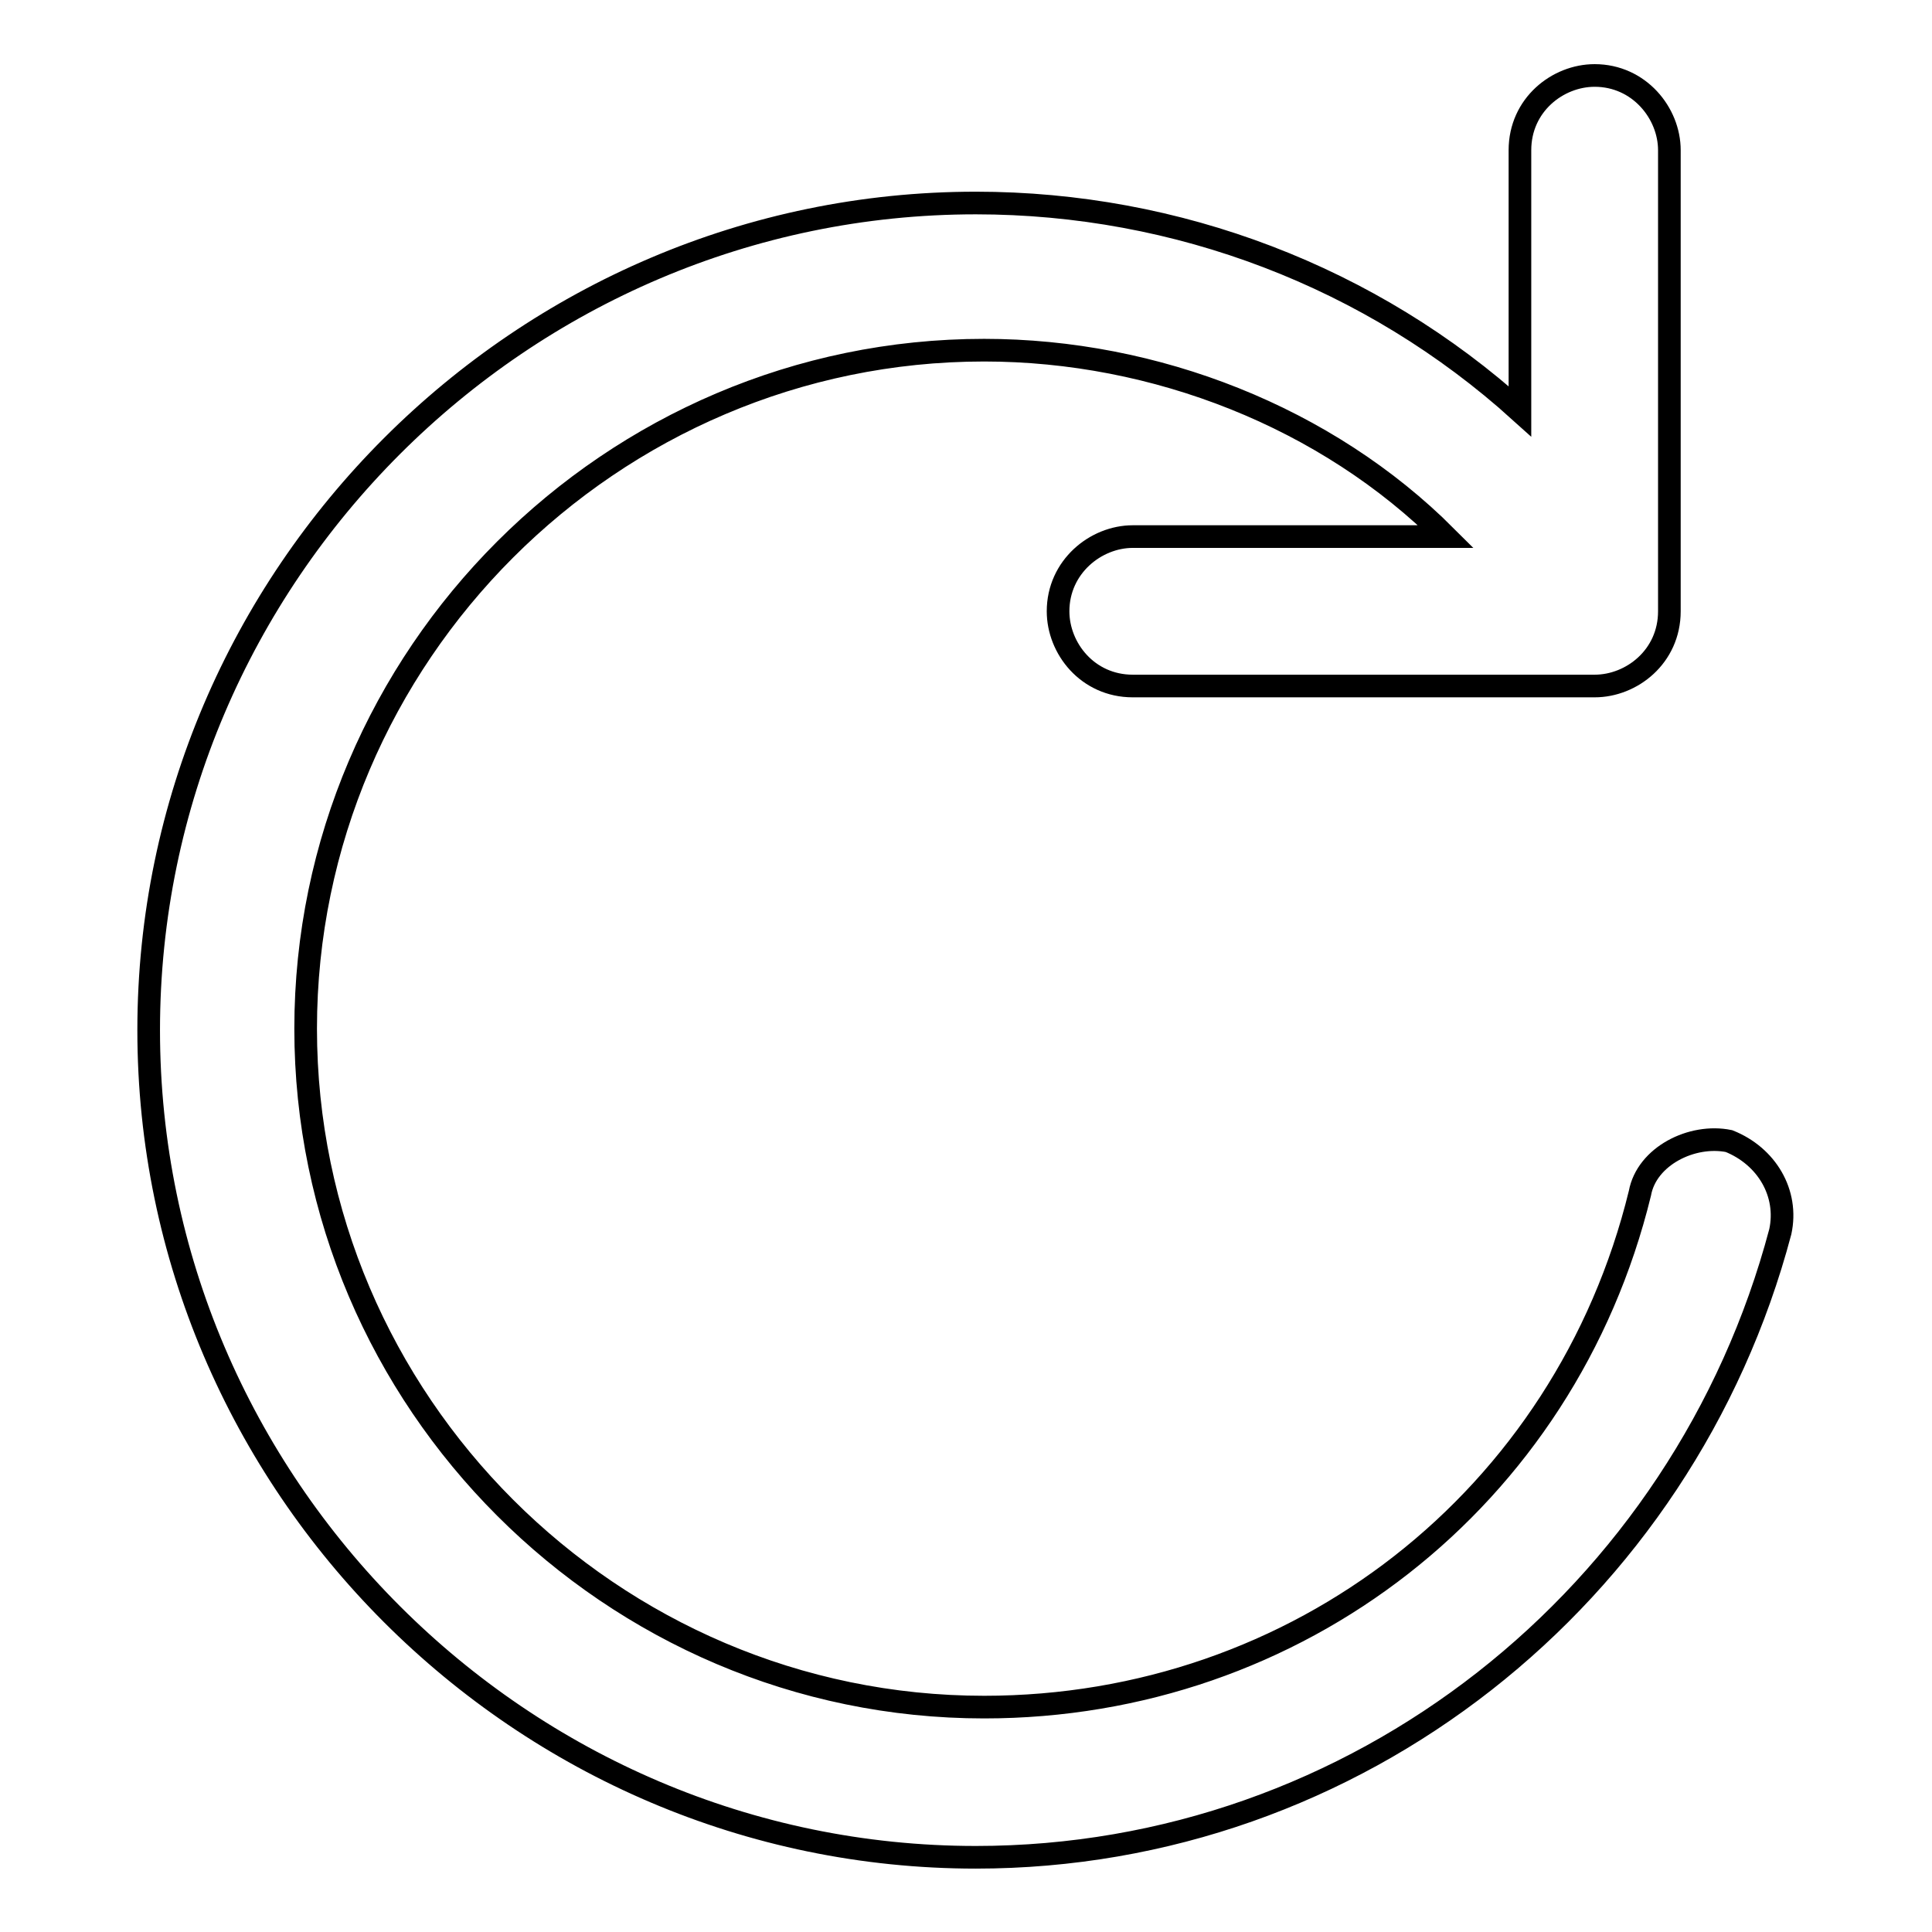 <?xml version="1.0" encoding="utf-8"?>
<!-- Svg Vector Icons : http://www.onlinewebfonts.com/icon -->
<!DOCTYPE svg PUBLIC "-//W3C//DTD SVG 1.1//EN" "http://www.w3.org/Graphics/SVG/1.1/DTD/svg11.dtd">
<svg version="1.1" xmlns="http://www.w3.org/2000/svg" xmlns:xlink="http://www.w3.org/1999/xlink" x="0px" y="0px" viewBox="0 0 256 256" enable-background="new 0 0 256 256" xml:space="preserve">
<g> <path stroke-width="3" fill-opacity="0" stroke="#000000"  d="M229.1,151.2c-4.9-1-10.9,2-11.8,6.9c-9.9,40.5-45.4,68.1-86.9,68.1c-49.4,0-89.9-40.5-89.9-89.9 c0-49.4,40.5-89.9,89.9-89.9c22.7,0,45.4,8.9,61.2,24.7h-41.5c-4.9,0-9.9,4-9.9,9.9c0,4.9,3.9,9.9,9.9,9.9h61.2 c4.9,0,9.9-3.9,9.9-9.9V19.9c0-4.9-4-9.9-9.9-9.9c-4.9,0-9.9,3.9-9.9,9.9v34.6c-19.7-17.8-45.4-27.6-72.1-27.6 c-60.2,0-109.6,49.4-109.6,109.6c0,60.2,49.4,109.6,109.6,109.6c50.4,0,93.8-34.6,106.6-82.9C237,158.1,234.1,153.2,229.1,151.2z" /></g>
</svg>